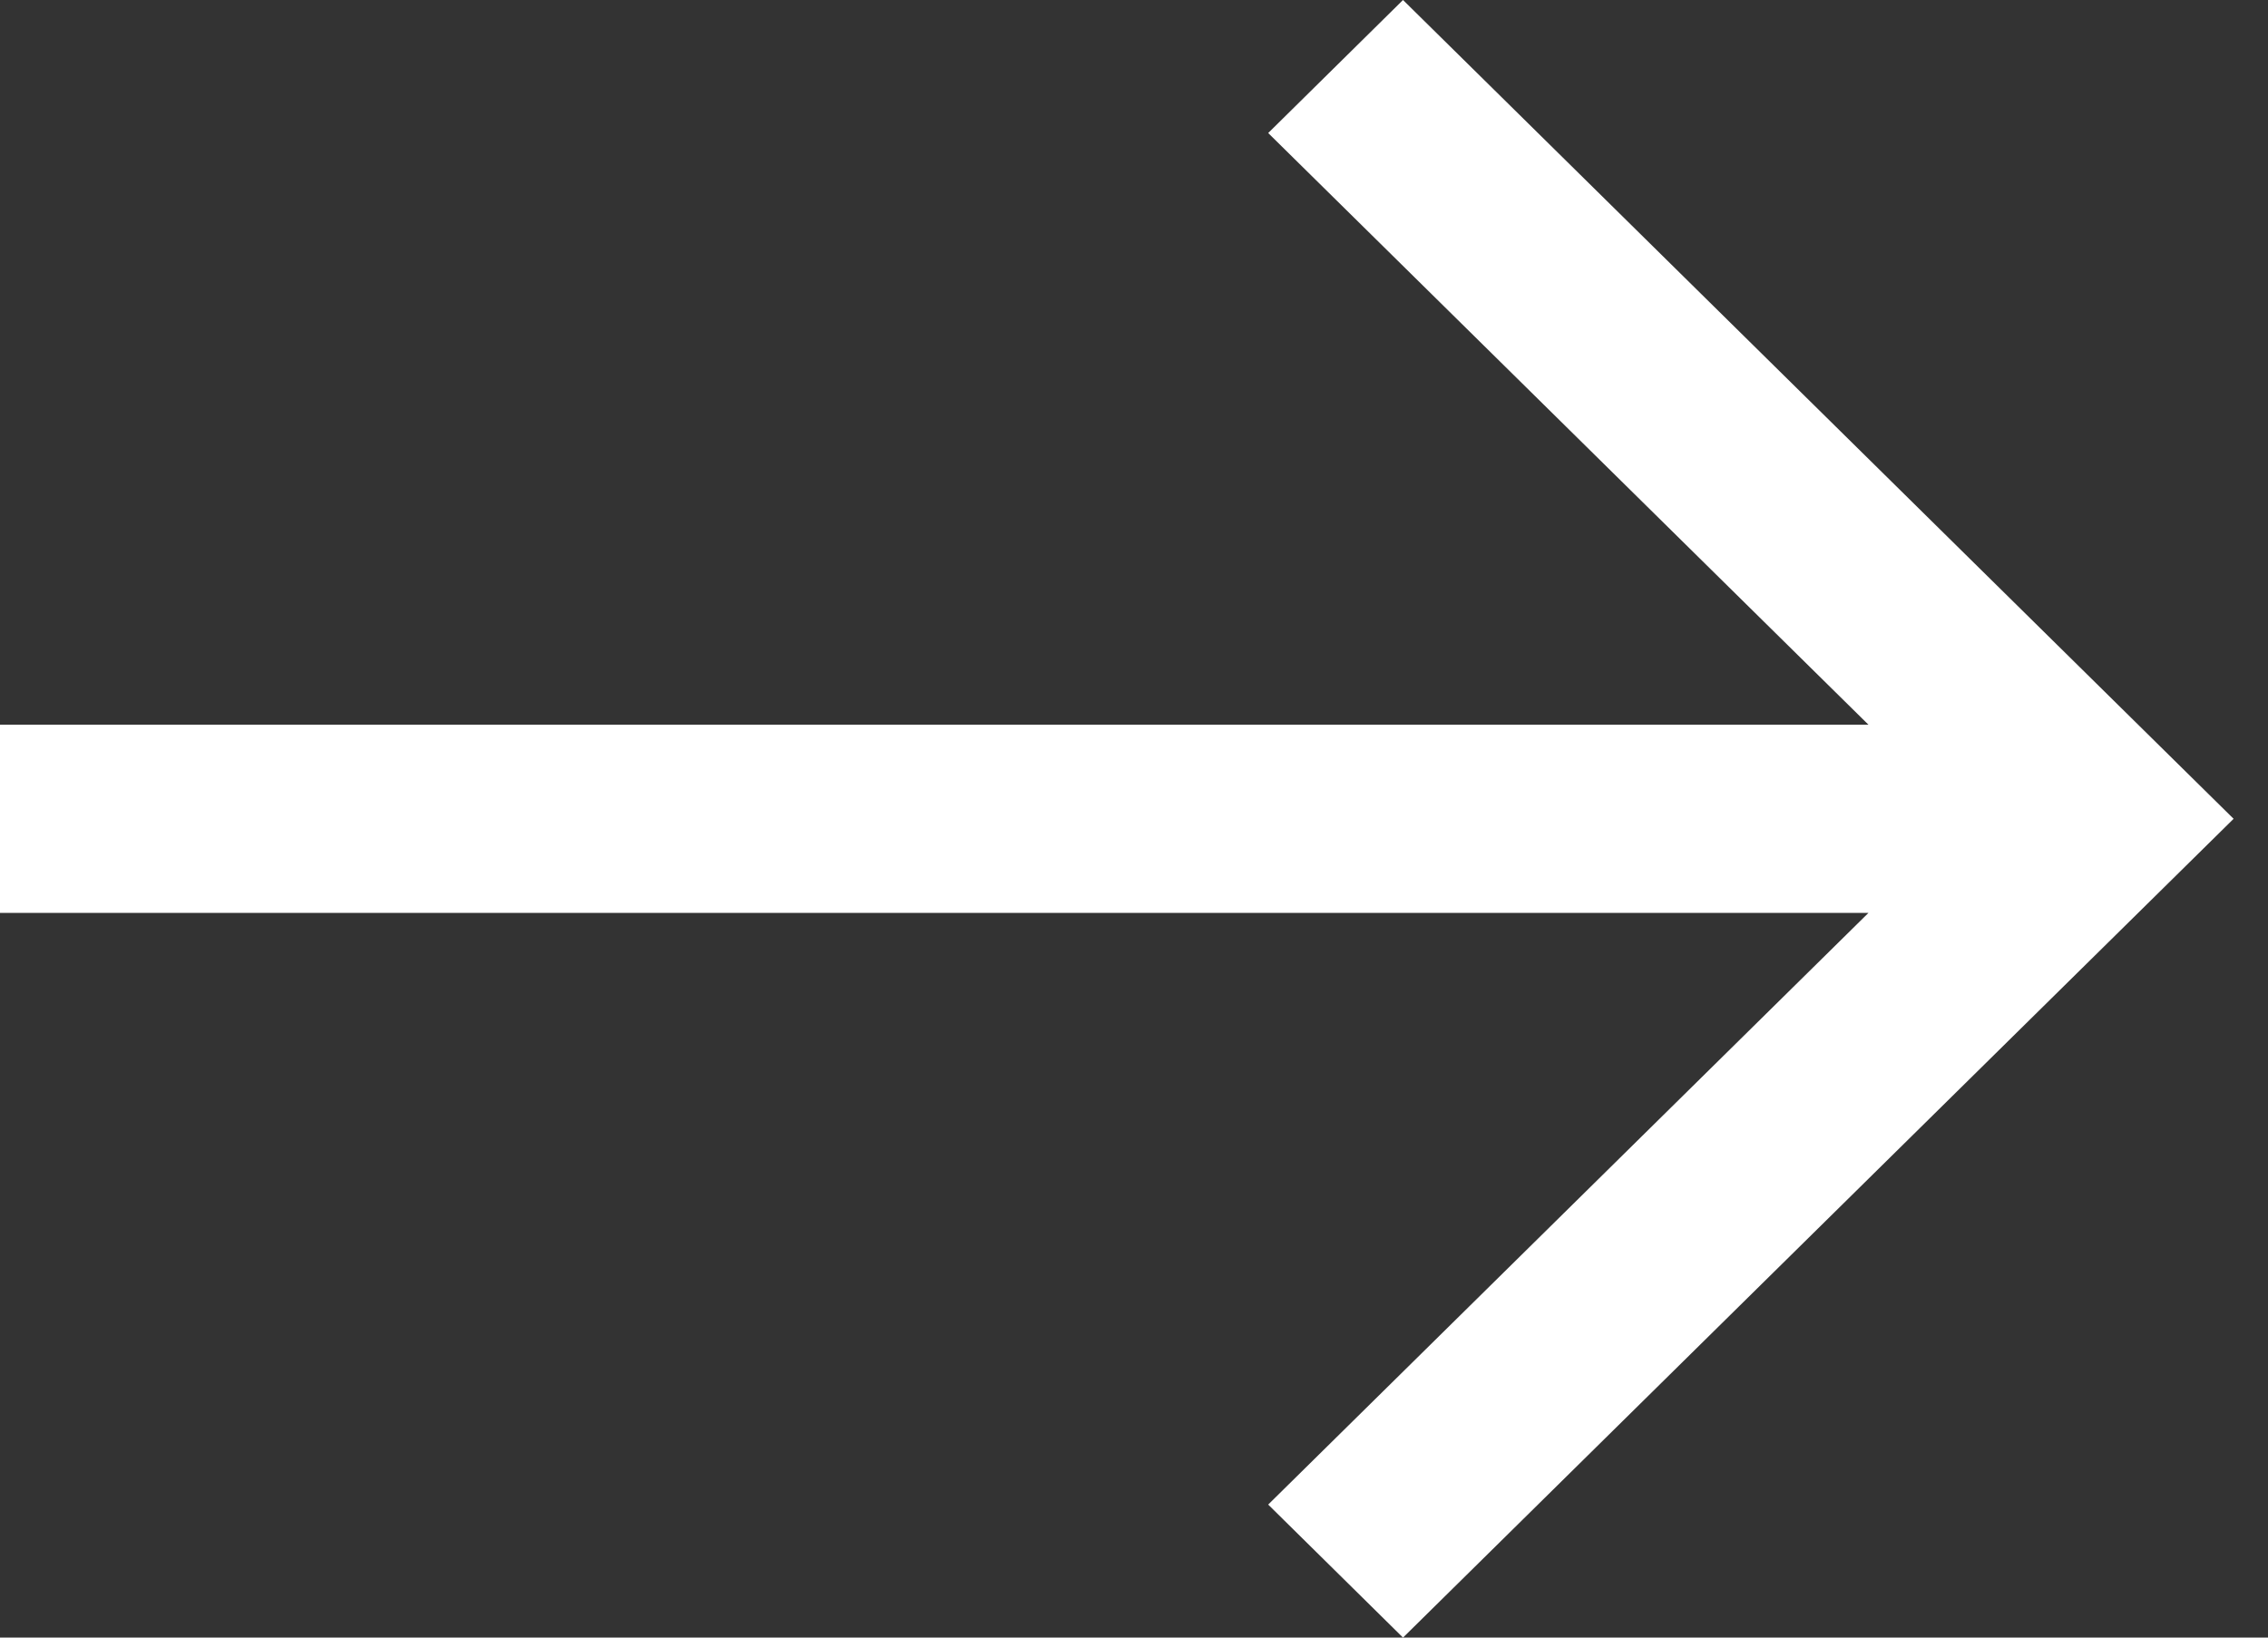 <svg width="18" height="13" viewBox="0 0 18 13" fill="none" xmlns="http://www.w3.org/2000/svg">
<rect x="0" y="0" width="18" height="13" fill="#333333" stroke="none"/>
<path d="M14.829 5.753L10.065 1.056L11.135 0L17.727 6.5L11.135 13L10.065 11.944L14.829 7.247H0V5.753H14.829Z" fill="white"/>
</svg>

